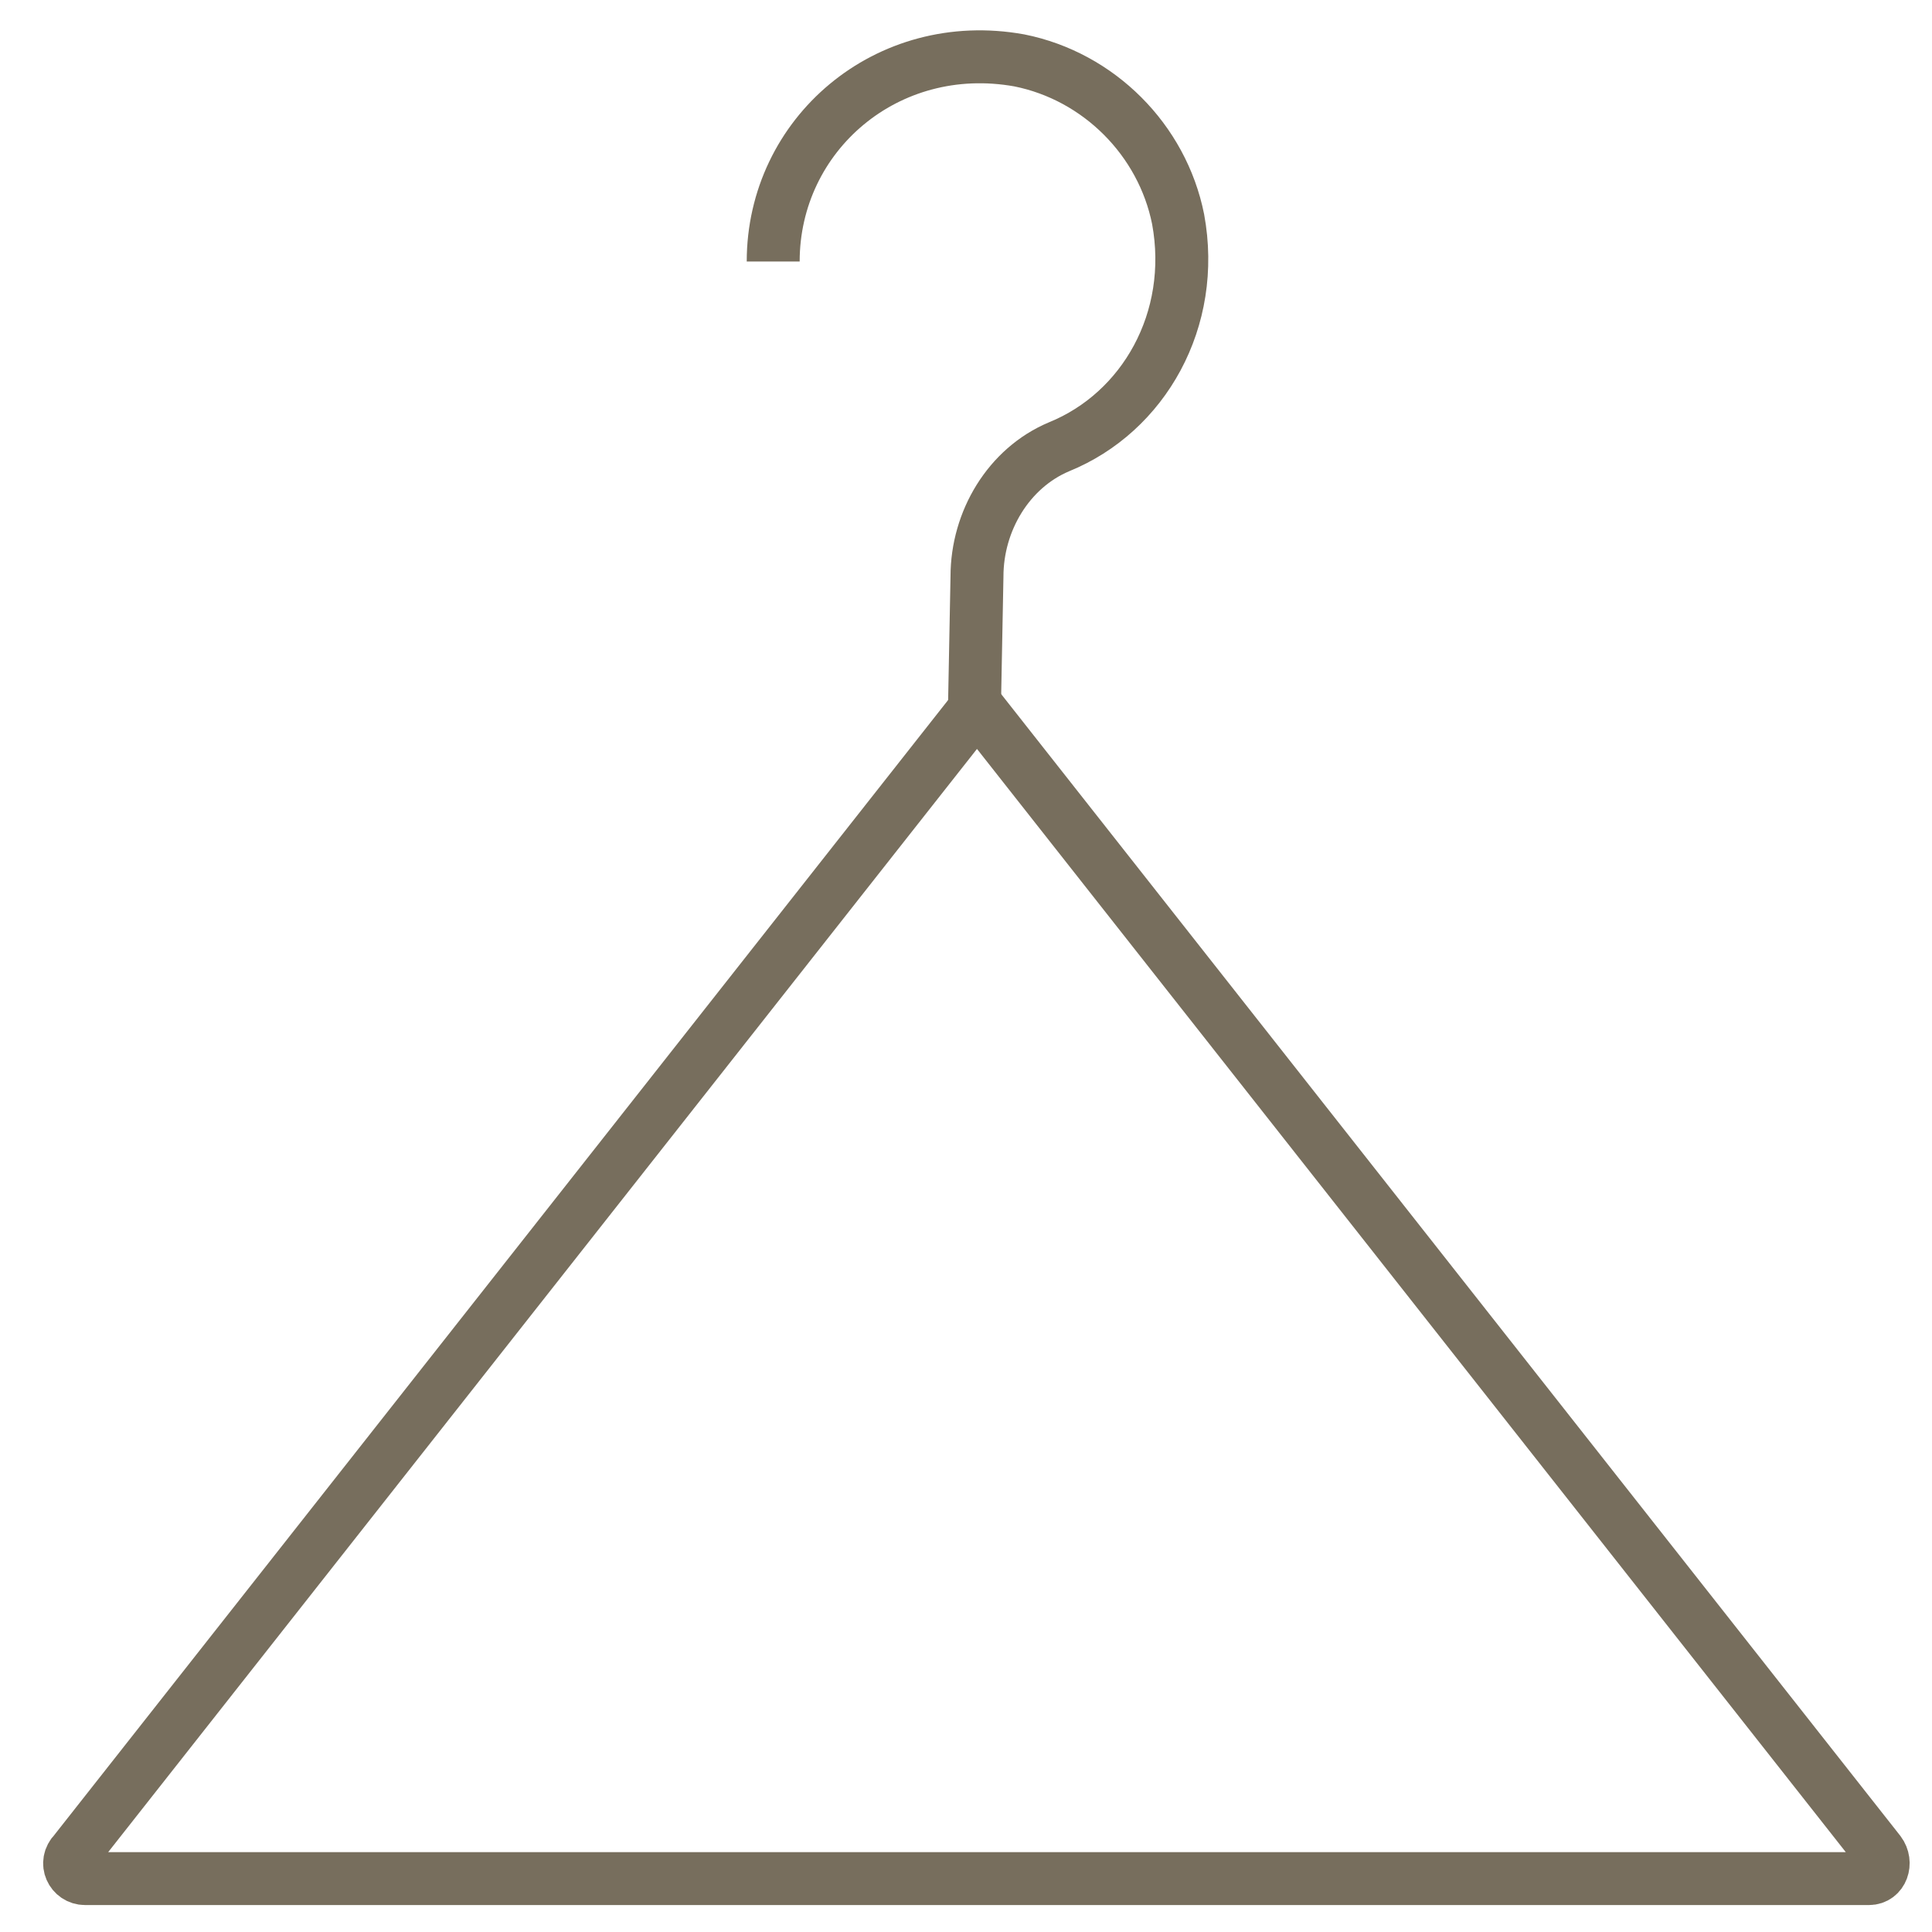 <svg width="73" height="73" viewBox="0 0 73 73" fill="none" xmlns="http://www.w3.org/2000/svg">
<path d="M29.215 9.882C29.215 5.082 33.515 1.382 38.515 2.282C41.515 2.882 43.915 5.282 44.515 8.282C45.215 12.082 43.215 15.582 40.015 16.882C38.115 17.682 36.915 19.683 36.915 21.782L36.815 26.982" stroke="#776E5D" stroke-width="2" stroke-miterlimit="10"/>
<path d="M70.615 70.982H3.215C2.715 70.982 2.415 70.382 2.815 69.982L36.915 26.682L71.015 69.982C71.315 70.382 71.115 70.982 70.615 70.982Z" stroke="#776E5D" stroke-width="2" stroke-miterlimit="10"/>
</svg>
